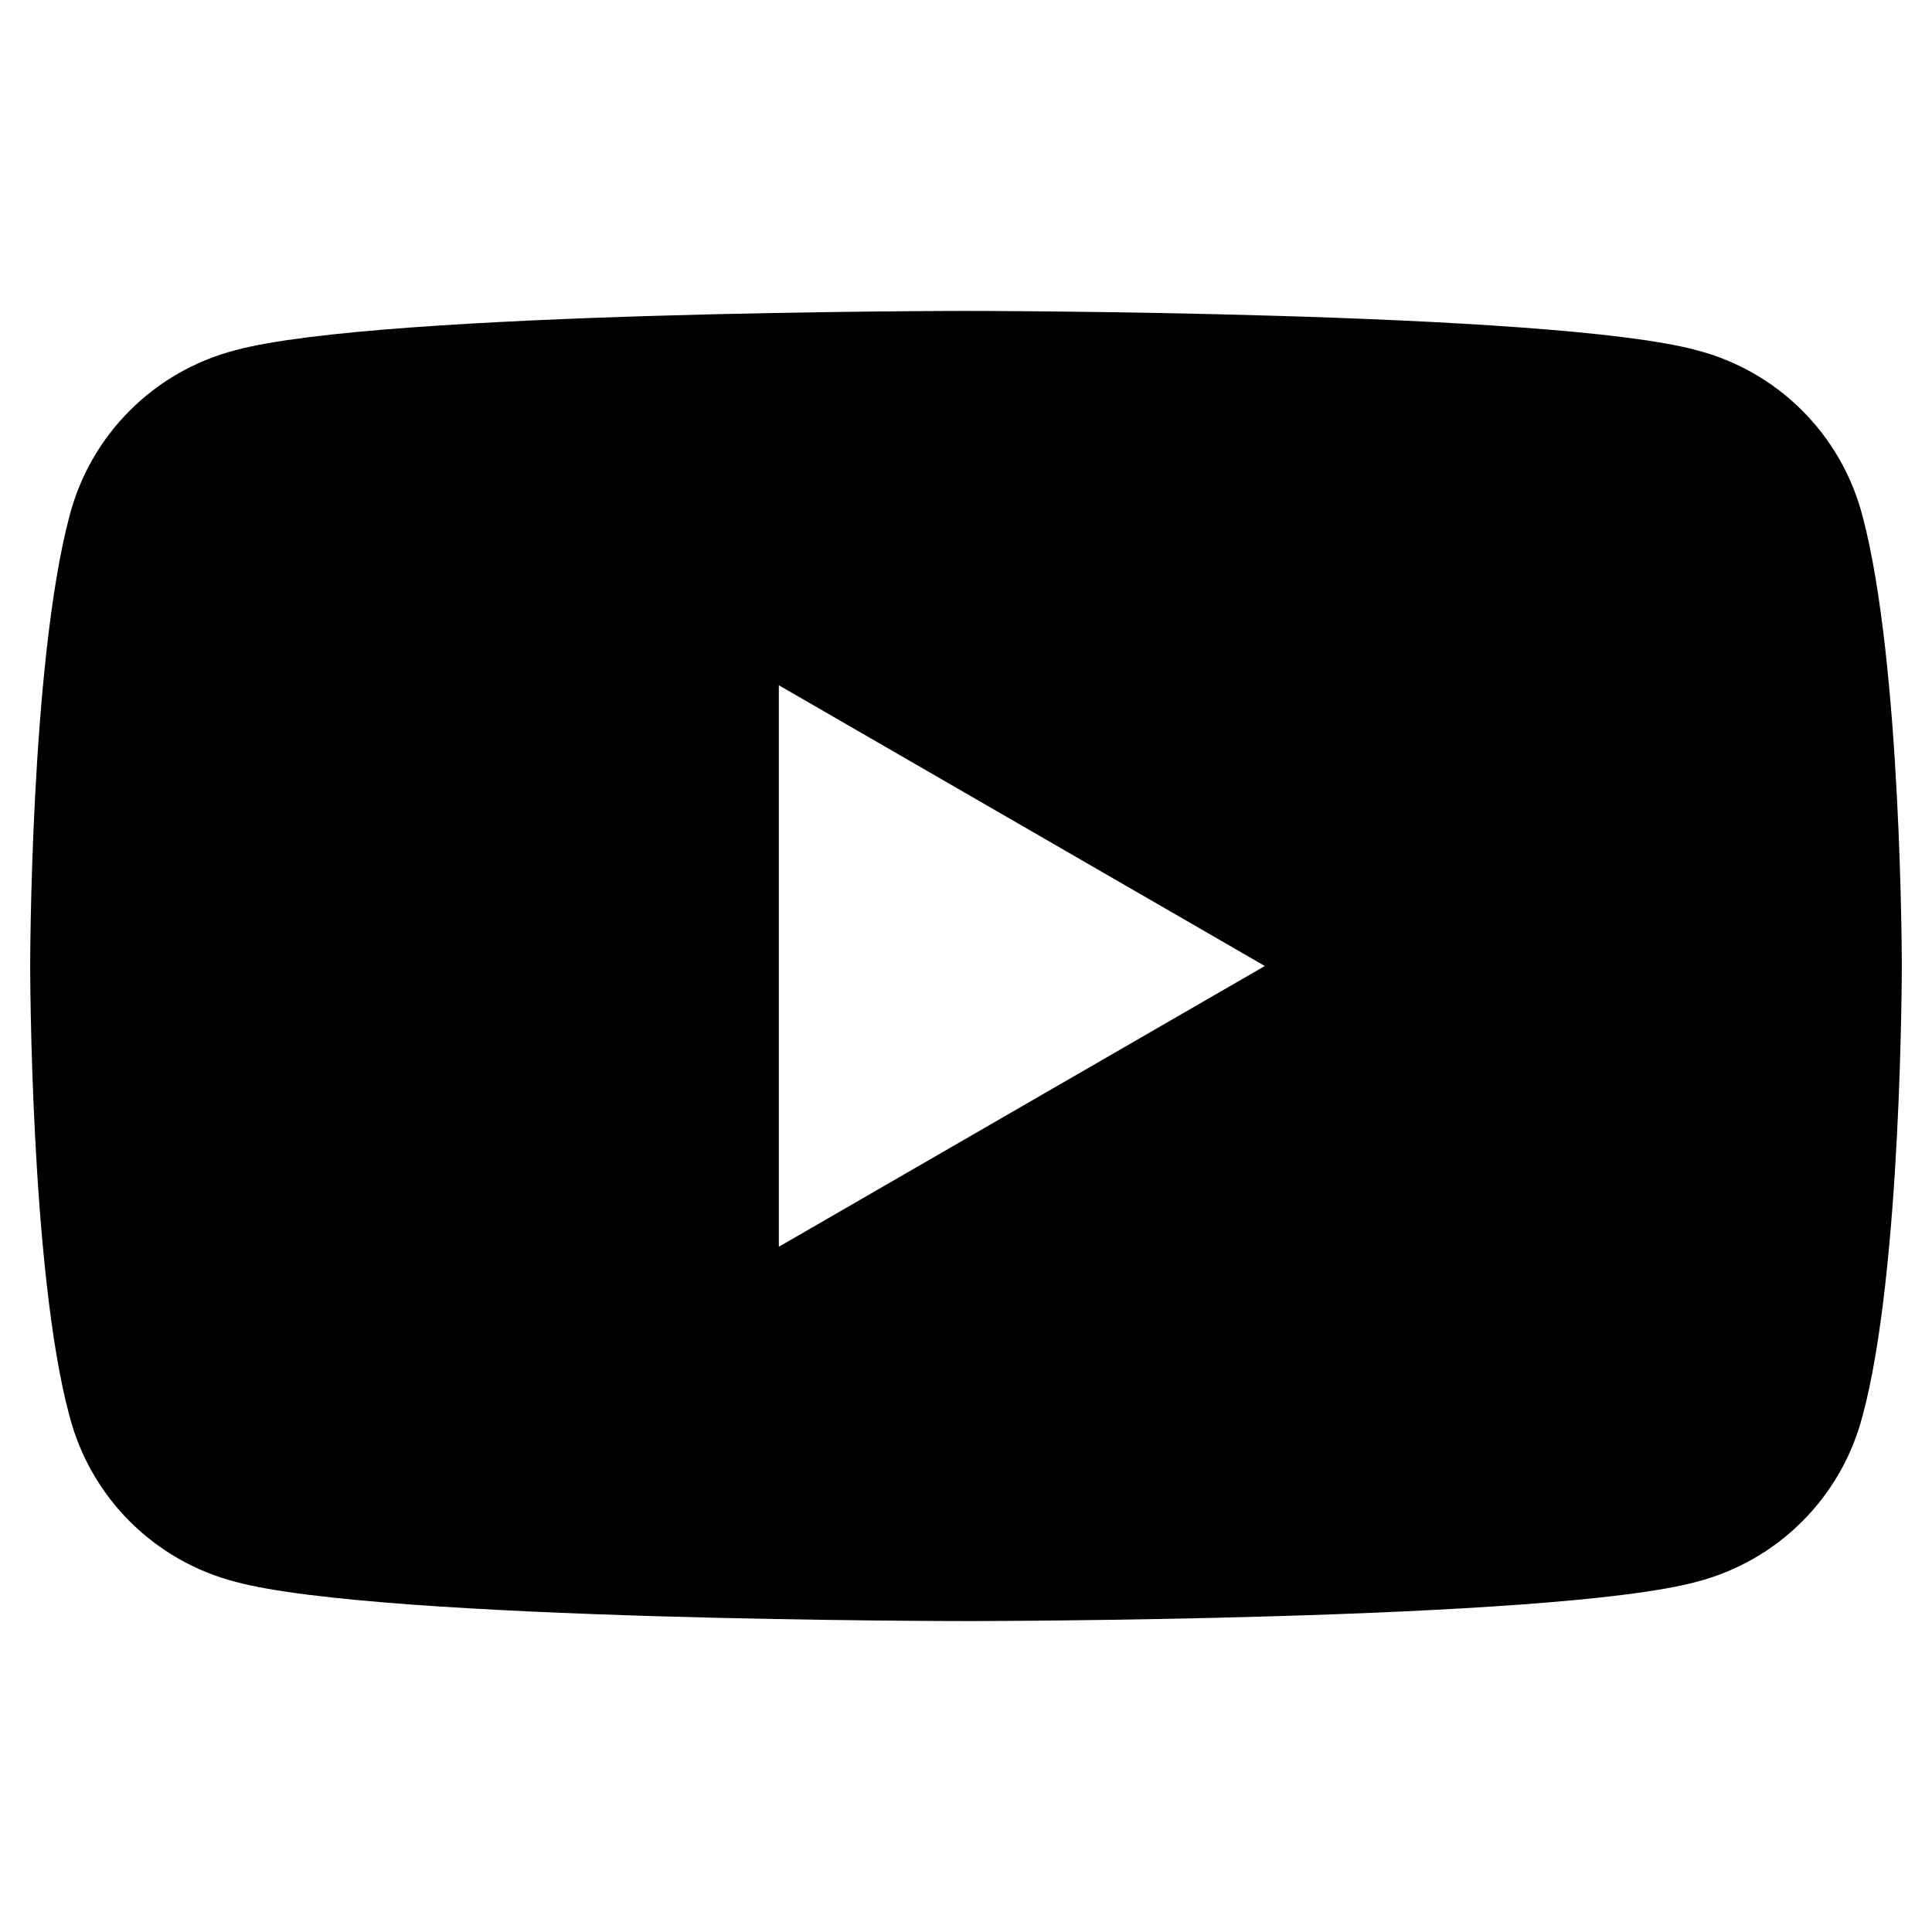 <svg version="1.1" id="lni_lni-youtube" xmlns="http://www.w3.org/2000/svg" xmlns:xlink="http://www.w3.org/1999/xlink" x="0px" y="0px" viewBox="0 0 64 64" style="enable-background:new 0 0 64 64;" xml:space="preserve"><path d="M61.7,17.1c-0.7-2.7-2.8-4.8-5.5-5.5C51.4,10.3,32,10.3,32,10.3s-19.4,0-24.2,1.3c-2.7,0.7-4.8,2.8-5.5,5.5C1,22,1,32,1,32
	s0,10.1,1.3,14.9c0.7,2.7,2.8,4.8,5.5,5.5c4.8,1.3,24.2,1.3,24.2,1.3s19.4,0,24.2-1.3c2.7-0.7,4.8-2.8,5.5-5.5C63,42.1,63,32,63,32
	S63,22,61.7,17.1z M25.8,41.3V22.7L41.9,32L25.8,41.3z"></path></svg>
    
